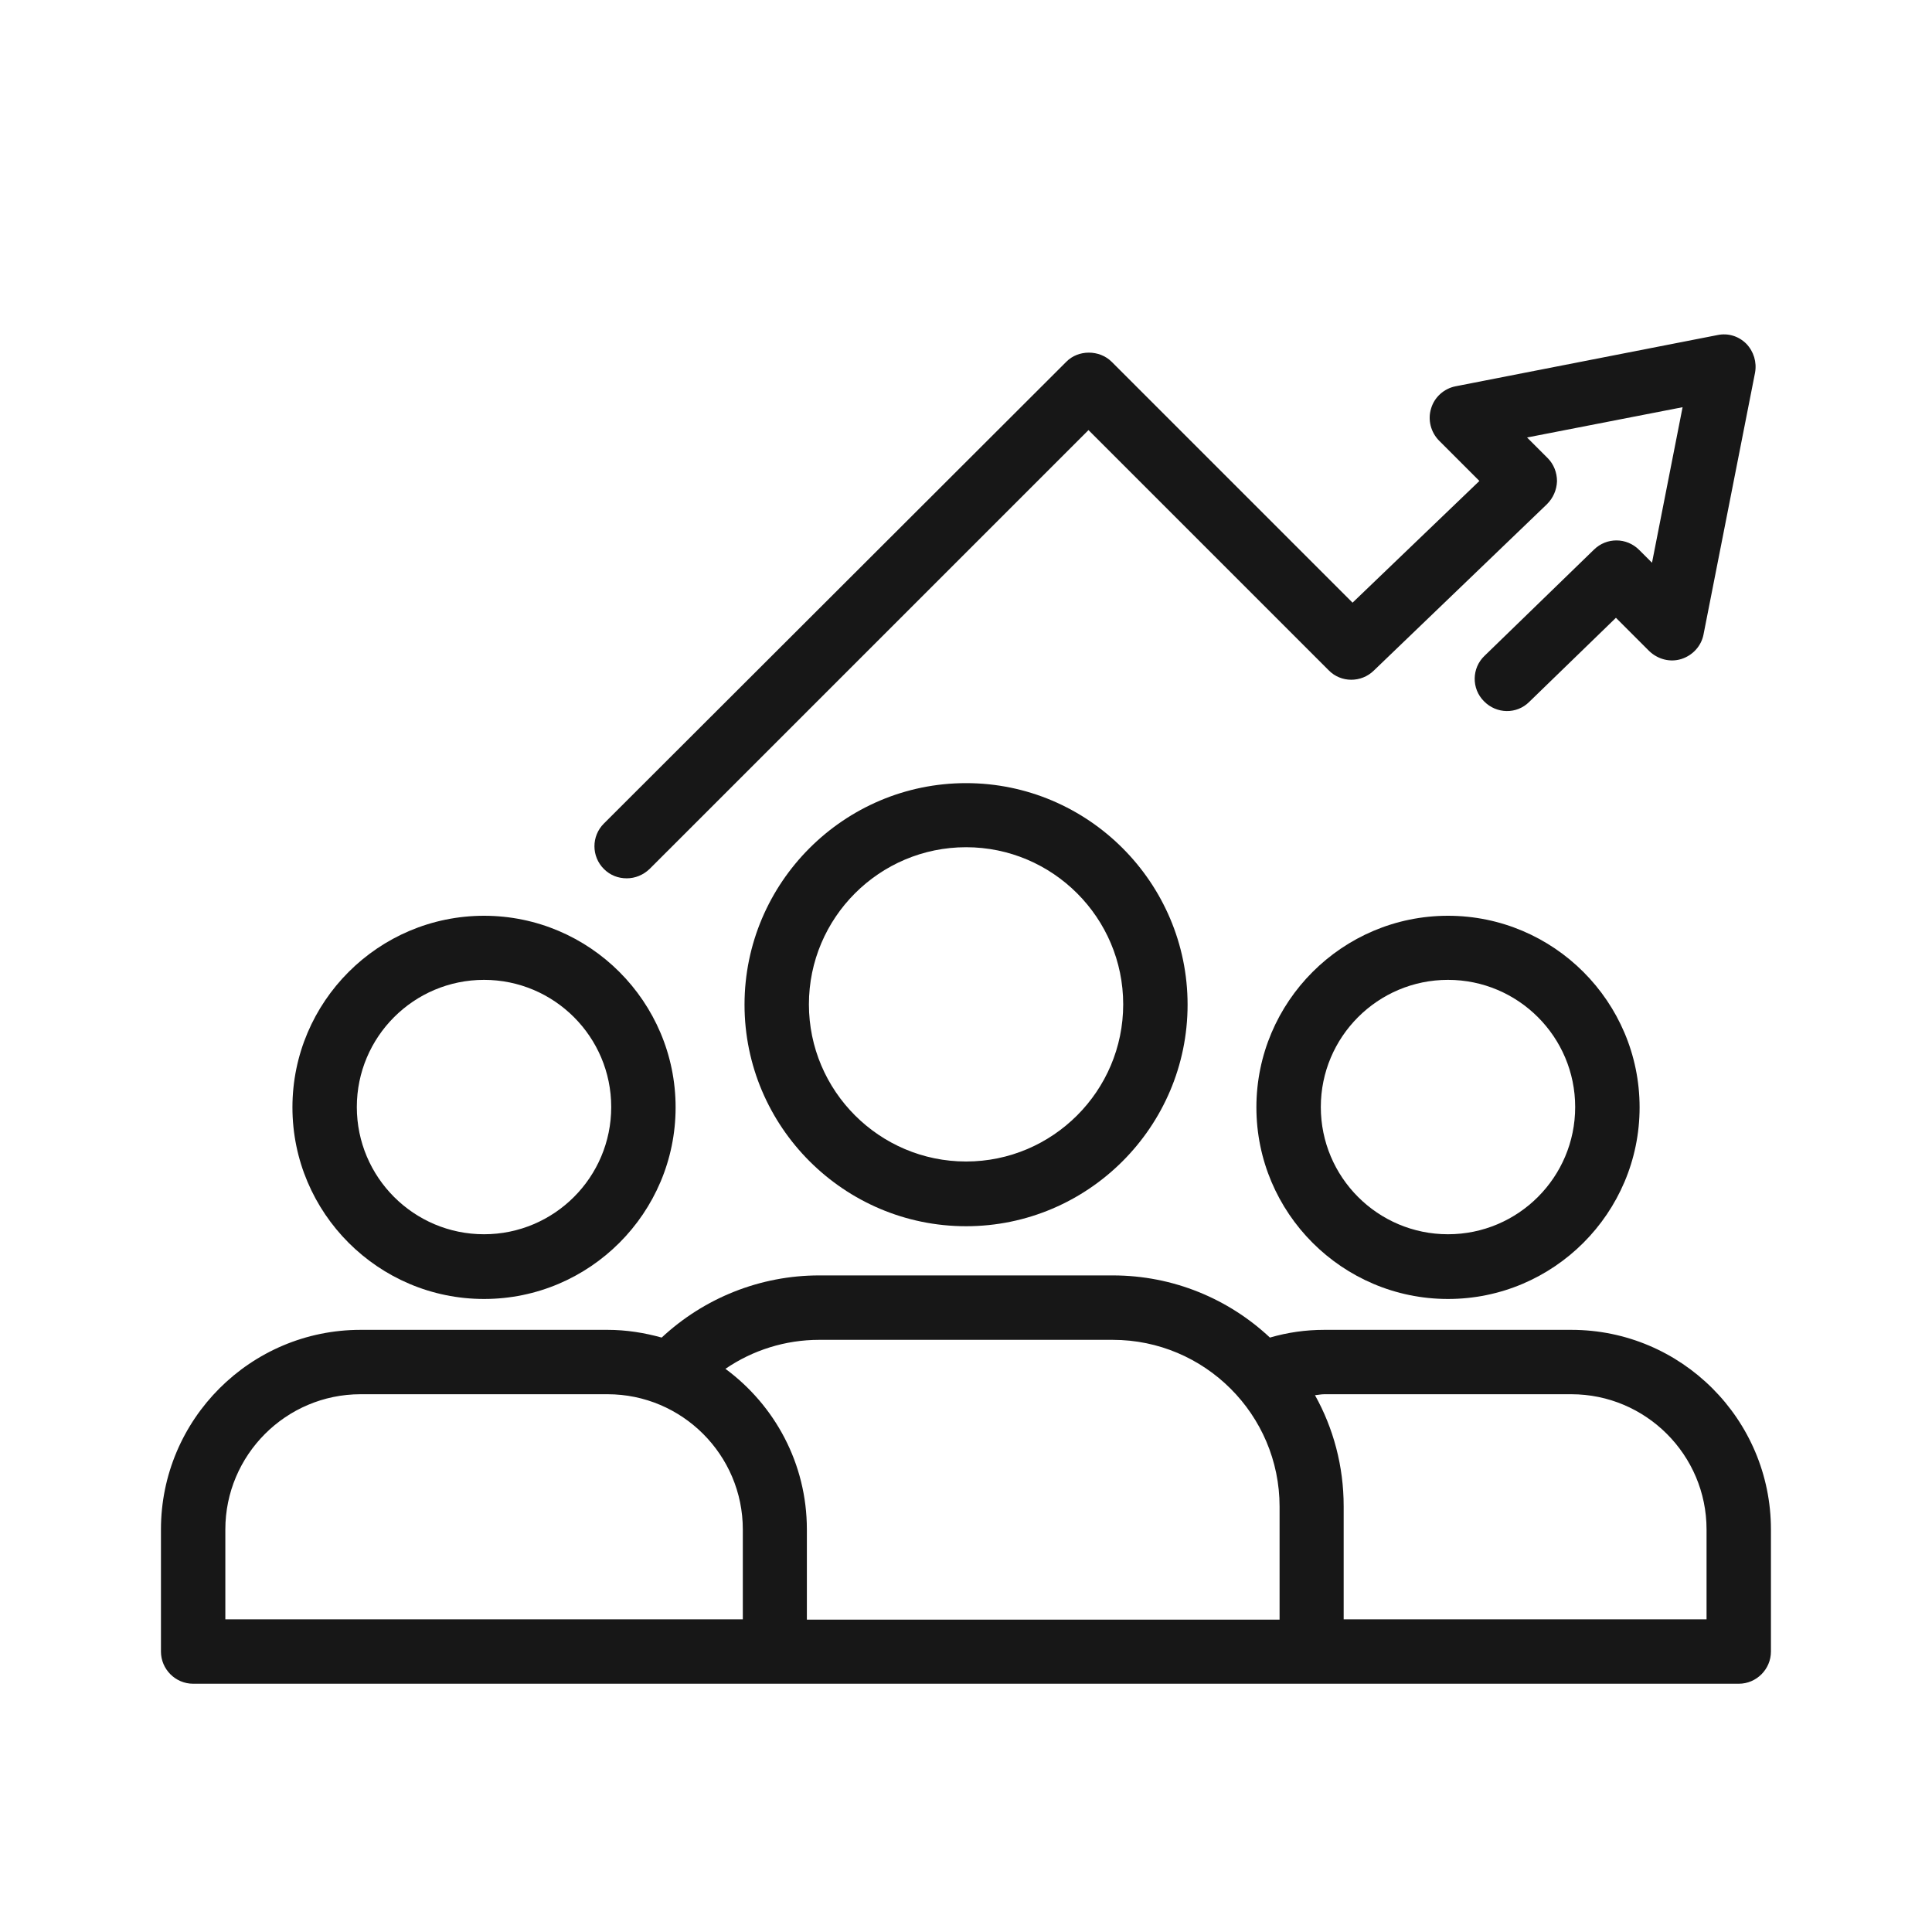 <svg width="52" height="52" viewBox="0 0 52 52" fill="none" xmlns="http://www.w3.org/2000/svg">
<g id="investor 1">
<path id="Vector" d="M13.028 24.648C10.185 24.648 7.871 26.962 7.871 29.805C7.871 32.648 10.185 34.962 13.028 34.962C15.87 34.962 18.184 32.648 18.184 29.805C18.184 26.962 15.87 24.648 13.028 24.648ZM13.028 33.22C11.138 33.22 9.604 31.686 9.604 29.796C9.604 27.907 11.138 26.373 13.028 26.373C14.917 26.373 16.451 27.907 16.451 29.796C16.451 31.686 14.917 33.22 13.028 33.22Z" fill="#171717"/>
<path id="Vector_2" d="M42.292 35.793H35.645C35.142 35.793 34.657 35.862 34.18 36.001C33.071 34.961 31.58 34.328 29.951 34.328H22.047C20.461 34.328 18.953 34.935 17.809 36.001C17.341 35.871 16.855 35.793 16.353 35.793H9.705C6.741 35.793 4.332 38.202 4.332 41.166V44.451C4.332 44.928 4.722 45.318 5.199 45.318H20.851H35.298H46.799C47.275 45.318 47.665 44.928 47.665 44.451V41.166C47.665 38.202 45.256 35.793 42.292 35.793ZM22.047 36.062H29.951C32.421 36.062 34.44 38.072 34.44 40.551V43.593H21.717V41.166C21.717 39.389 20.851 37.821 19.525 36.842C20.261 36.339 21.137 36.062 22.047 36.062ZM6.065 41.166C6.065 39.164 7.695 37.526 9.705 37.526H16.353C18.355 37.526 19.993 39.156 19.993 41.166V43.584H6.065V41.166ZM45.932 43.584H36.165V40.542C36.165 39.459 35.887 38.436 35.393 37.552C35.48 37.544 35.558 37.526 35.645 37.526H42.292C44.294 37.526 45.932 39.156 45.932 41.166V43.584Z" fill="#171717"/>
<path id="Vector_3" d="M38.973 24.648C36.13 24.648 33.816 26.962 33.816 29.805C33.816 32.648 36.13 34.962 38.973 34.962C41.816 34.962 44.13 32.648 44.13 29.805C44.13 26.962 41.816 24.648 38.973 24.648ZM38.973 33.22C37.084 33.22 35.55 31.686 35.55 29.796C35.55 27.907 37.084 26.373 38.973 26.373C40.862 26.373 42.396 27.907 42.396 29.796C42.396 31.686 40.862 33.22 38.973 33.22Z" fill="#171717"/>
<path id="Vector_4" d="M26.002 33.004C29.286 33.004 31.964 30.326 31.964 27.041C31.964 23.756 29.286 21.078 26.002 21.078C22.717 21.078 20.039 23.756 20.039 27.041C20.039 30.326 22.717 33.004 26.002 33.004ZM26.002 22.803C28.333 22.803 30.231 24.701 30.231 27.032C30.231 29.363 28.333 31.262 26.002 31.262C23.67 31.262 21.772 29.363 21.772 27.032C21.772 24.701 23.67 22.803 26.002 22.803Z" fill="#171717"/>
<path id="Vector_5" d="M45.252 17.738C45.556 17.642 45.789 17.391 45.85 17.079L47.237 10.033C47.289 9.747 47.202 9.461 47.003 9.253C46.795 9.045 46.509 8.958 46.223 9.019L39.177 10.397C38.865 10.458 38.605 10.692 38.518 10.995C38.423 11.298 38.51 11.636 38.735 11.862L39.818 12.945L36.404 16.221L29.921 9.738C29.591 9.409 29.02 9.409 28.699 9.738L16.253 22.166C15.915 22.504 15.915 23.05 16.253 23.388C16.427 23.562 16.643 23.64 16.869 23.64C17.094 23.64 17.311 23.553 17.484 23.388L29.297 11.576L35.762 18.041C36.092 18.379 36.638 18.379 36.975 18.05L41.638 13.569C41.803 13.404 41.898 13.188 41.907 12.954C41.907 12.72 41.82 12.494 41.656 12.33L41.101 11.775L45.287 10.96L44.464 15.146L44.117 14.8C43.779 14.462 43.242 14.462 42.904 14.791L39.957 17.651C39.61 17.98 39.602 18.535 39.94 18.873C40.278 19.22 40.824 19.228 41.161 18.89L43.493 16.628L44.386 17.521C44.62 17.746 44.949 17.833 45.252 17.738Z" fill="#171717"/>
</g>
</svg>
